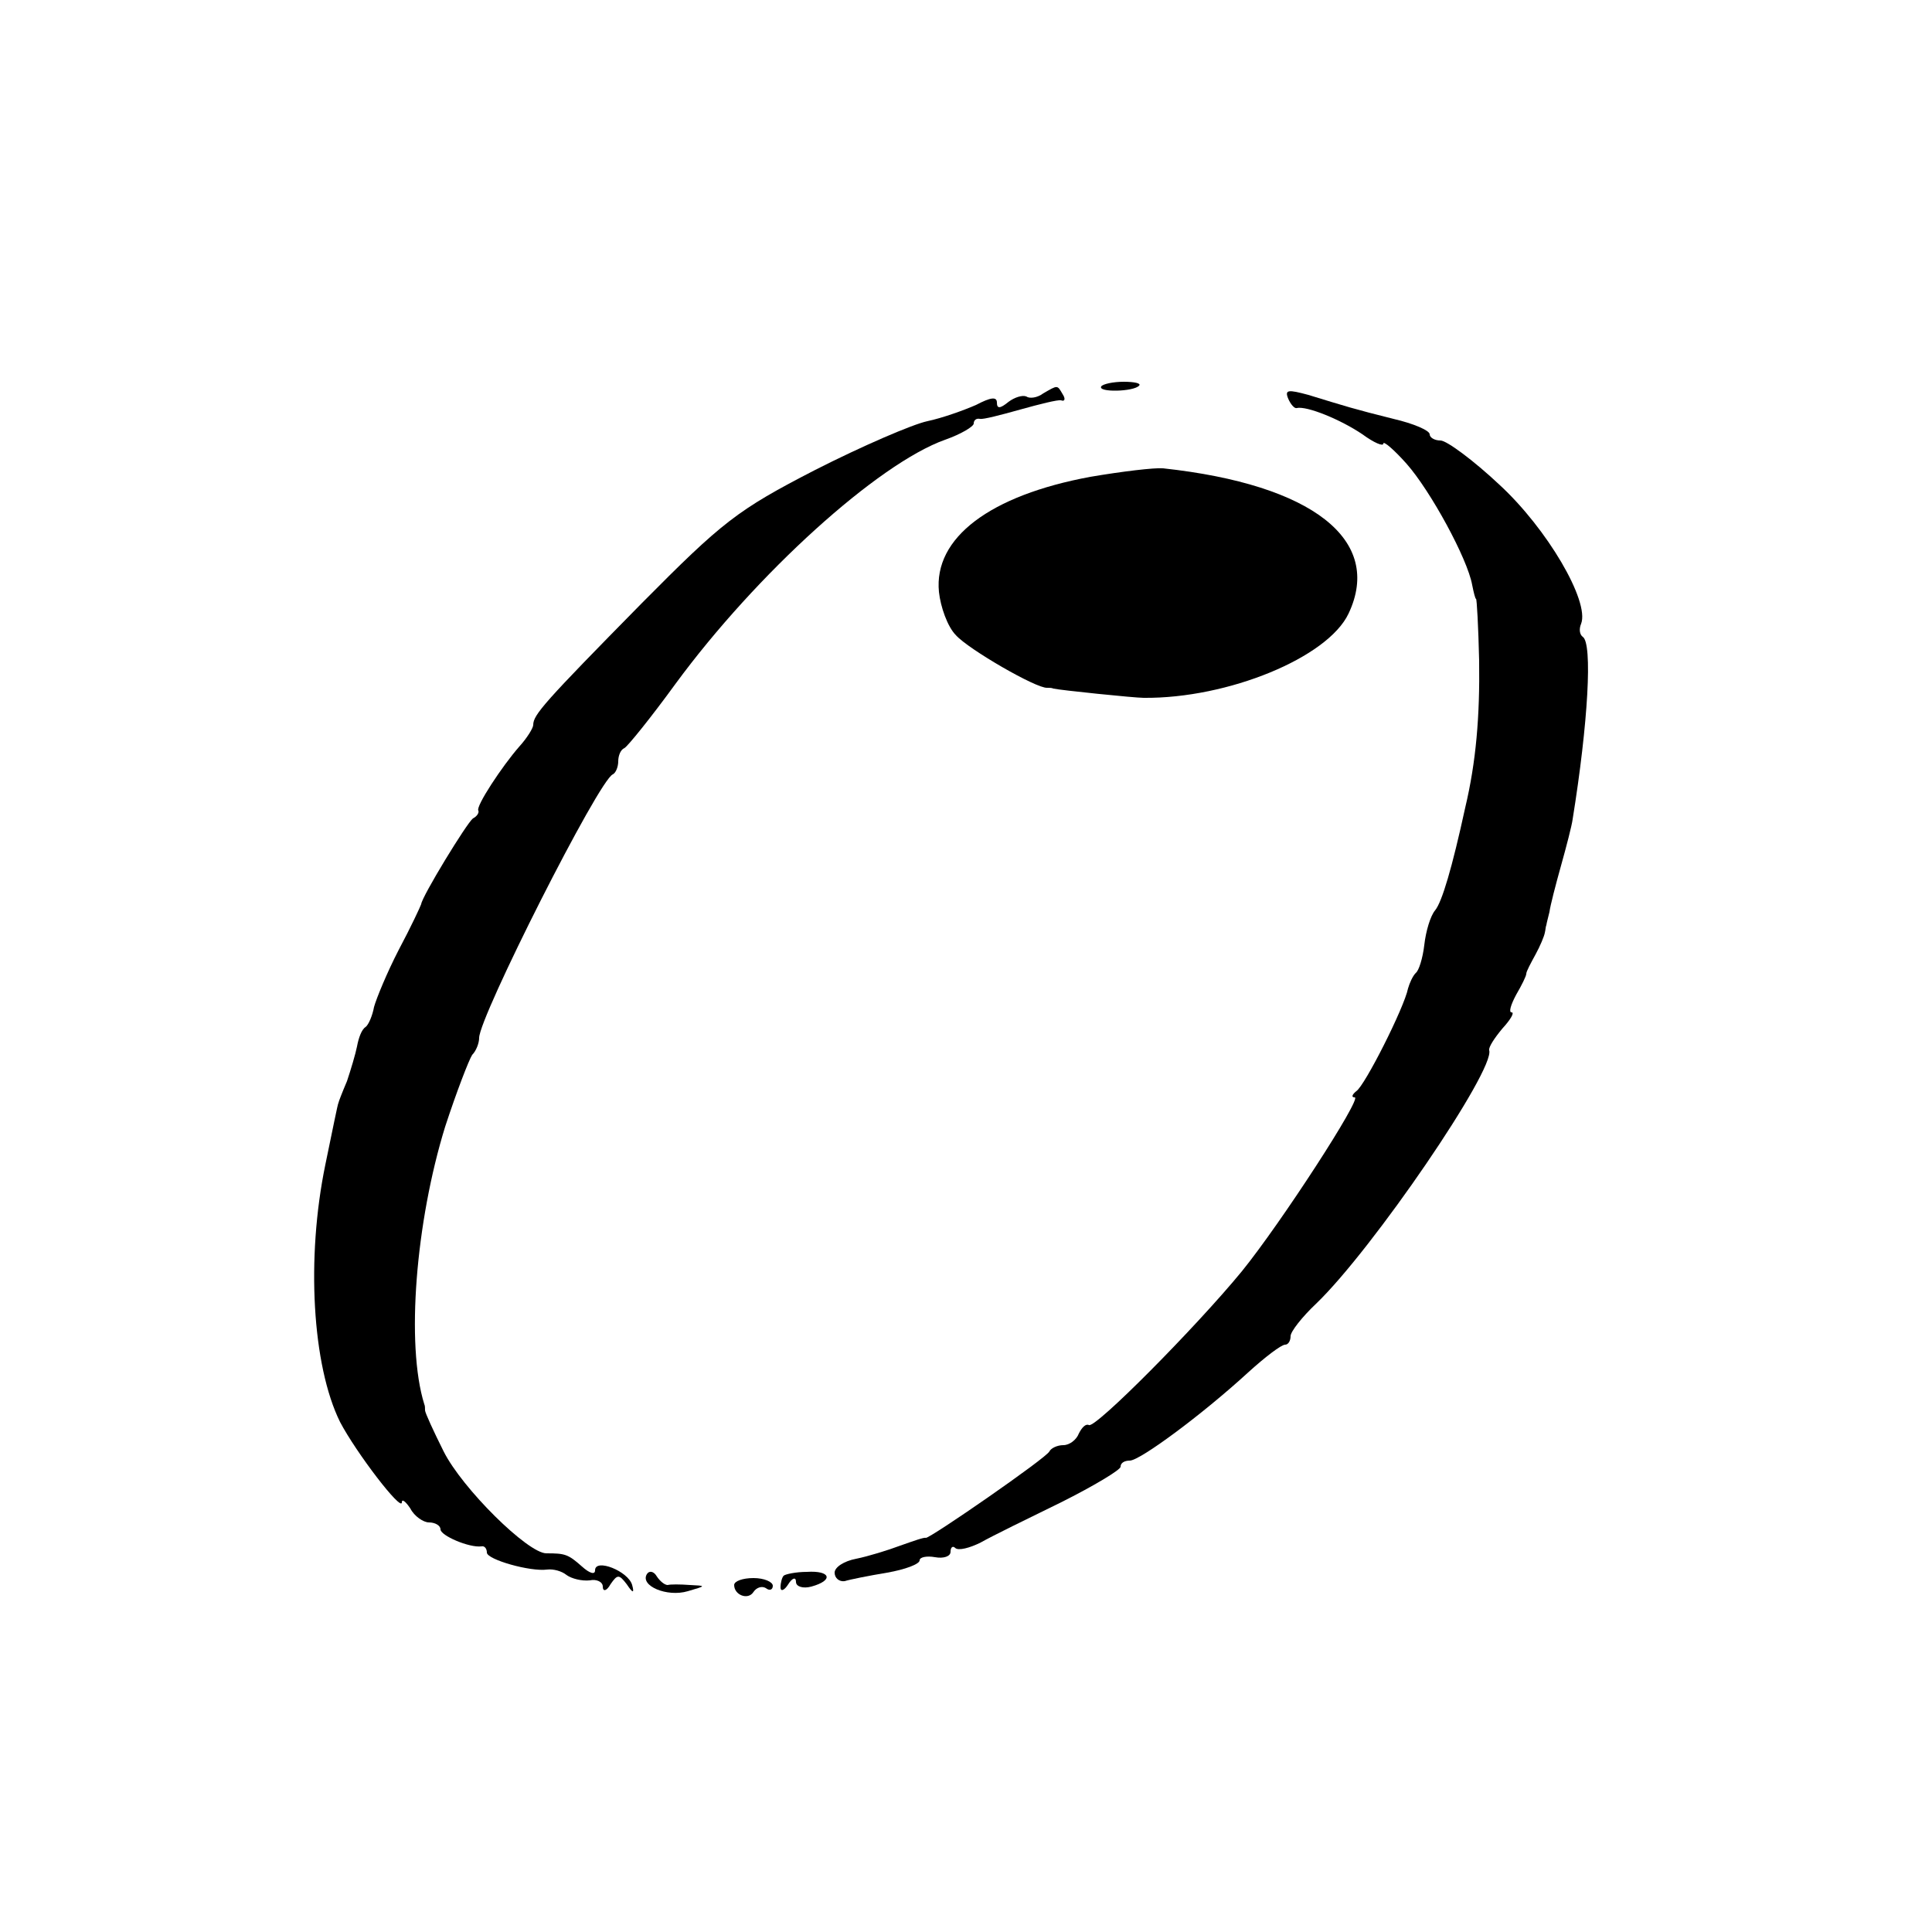 <?xml version="1.0" standalone="no"?>
<!DOCTYPE svg PUBLIC "-//W3C//DTD SVG 20010904//EN"
 "http://www.w3.org/TR/2001/REC-SVG-20010904/DTD/svg10.dtd">
<svg version="1.0" xmlns="http://www.w3.org/2000/svg"
 width="250pt" height="250pt" viewBox="0 0 250 250"
 preserveAspectRatio="xMidYMid meet">
<g transform="translate(0,250) scale(0.1,-0.1)"
fill="#000000" stroke="none">
<path d="M1425 2000 c-5 -8 42 -7 49 1 3 3 -6 5 -20 5 -14 0 -27 -3 -29 -6z"/>
<path d="M1350 1991 c-8 -6 -18 -7 -22 -4 -5 2 -15 -1 -23 -7 -11 -9 -15 -9
-15 -1 0 8 -8 7 -27 -3 -16 -7 -44 -17 -63 -21 -19 -4 -84 -32 -145 -63 -101
-52 -120 -67 -225 -173 -126 -128 -140 -144 -140 -157 0 -4 -8 -17 -18 -28
-22 -25 -57 -78 -53 -83 1 -2 -1 -7 -7 -10 -8 -6 -66 -101 -67 -111 -1 -3 -13
-29 -29 -59 -15 -29 -29 -63 -32 -74 -2 -11 -7 -23 -11 -26 -5 -3 -9 -14 -11
-25 -2 -10 -8 -30 -13 -45 -6 -14 -11 -27 -11 -28 -1 -1 -8 -37 -17 -80 -25
-121 -17 -260 19 -333 21 -40 80 -117 80 -104 0 5 5 1 11 -8 5 -10 17 -18 24
-18 8 0 15 -4 15 -9 0 -8 37 -24 53 -22 4 1 7 -3 7 -8 0 -9 56 -25 78 -22 8 1
19 -2 25 -7 7 -5 20 -8 30 -7 9 2 17 -2 17 -8 0 -7 5 -6 10 3 9 13 11 13 21 0
8 -12 10 -12 7 -1 -5 18 -48 35 -48 19 0 -6 -7 -4 -17 5 -18 16 -22 17 -46 17
-24 0 -109 84 -133 132 -13 26 -24 50 -24 53 0 3 0 6 -1 8 -24 77 -11 236 27
359 15 46 31 87 35 93 5 5 9 15 9 22 0 27 155 334 173 341 4 2 7 10 7 17 0 7
3 15 8 17 4 2 34 39 66 83 105 143 262 285 349 316 20 7 37 17 37 21 0 4 3 7
8 6 4 -1 27 5 52 12 25 7 49 13 53 12 5 -2 6 2 2 8 -7 12 -6 12 -25 1z"/>
<path d="M1667 1984 c3 -7 8 -13 11 -12 13 3 57 -15 85 -34 15 -11 27 -16 27
-12 0 4 14 -8 30 -26 31 -35 79 -123 85 -157 2 -10 4 -18 5 -18 1 0 3 -36 4
-80 1 -72 -4 -131 -18 -190 -17 -78 -30 -122 -39 -133 -6 -7 -12 -27 -14 -45
-2 -17 -7 -33 -11 -36 -4 -4 -8 -13 -10 -20 -5 -25 -56 -126 -67 -133 -5 -4
-7 -8 -2 -8 10 0 -95 -162 -146 -225 -60 -73 -190 -204 -198 -199 -4 2 -9 -3
-13 -11 -3 -8 -12 -15 -20 -15 -8 0 -16 -4 -18 -8 -3 -8 -155 -113 -160 -112
-2 1 -16 -4 -33 -10 -16 -6 -42 -14 -57 -17 -16 -3 -28 -11 -28 -18 0 -7 6
-12 13 -11 6 2 31 7 55 11 23 4 42 11 42 16 0 4 9 6 20 4 11 -2 20 1 20 7 0 6
3 8 6 5 4 -4 19 0 33 7 14 8 61 31 104 52 42 21 77 42 77 46 0 5 5 8 12 8 13
0 93 59 153 114 22 20 43 36 48 36 4 0 7 5 7 11 0 6 15 25 33 42 73 70 232
303 224 328 -1 4 7 16 17 28 11 12 16 21 12 21 -4 0 -1 10 6 23 7 12 13 24 13
27 0 3 6 14 12 25 6 11 11 23 12 28 1 4 1 8 2 10 0 1 2 9 4 17 1 8 8 35 15 60
7 25 14 52 15 60 20 124 26 228 13 236 -4 3 -5 10 -2 17 11 29 -44 123 -106
180 -33 31 -68 57 -76 57 -8 0 -14 4 -14 8 0 5 -21 14 -47 20 -52 13 -61 16
-110 31 -26 7 -31 7 -26 -5z"/>
<path d="M1411 1883 c-130 -24 -203 -79 -196 -149 2 -19 11 -45 22 -56 16 -18
104 -69 118 -68 3 0 6 0 8 -1 8 -2 105 -12 117 -12 109 -1 238 52 265 109 45
95 -46 167 -240 188 -11 1 -53 -4 -94 -11z"/>
<path d="M837 463 c-9 -15 26 -30 53 -22 24 7 24 7 3 8 -13 1 -26 1 -29 0 -4
0 -10 5 -14 11 -4 7 -10 8 -13 3z"/>
<path d="M1014 461 c-2 -2 -4 -9 -4 -15 0 -6 5 -4 10 4 5 8 10 10 10 3 0 -6 9
-9 20 -6 29 8 25 21 -6 19 -14 0 -28 -3 -30 -5z"/>
<path d="M950 449 c0 -13 18 -20 25 -9 4 6 11 8 16 5 5 -4 9 -2 9 3 0 5 -11
10 -25 10 -14 0 -25 -4 -25 -9z"/>
</g>
</svg>
